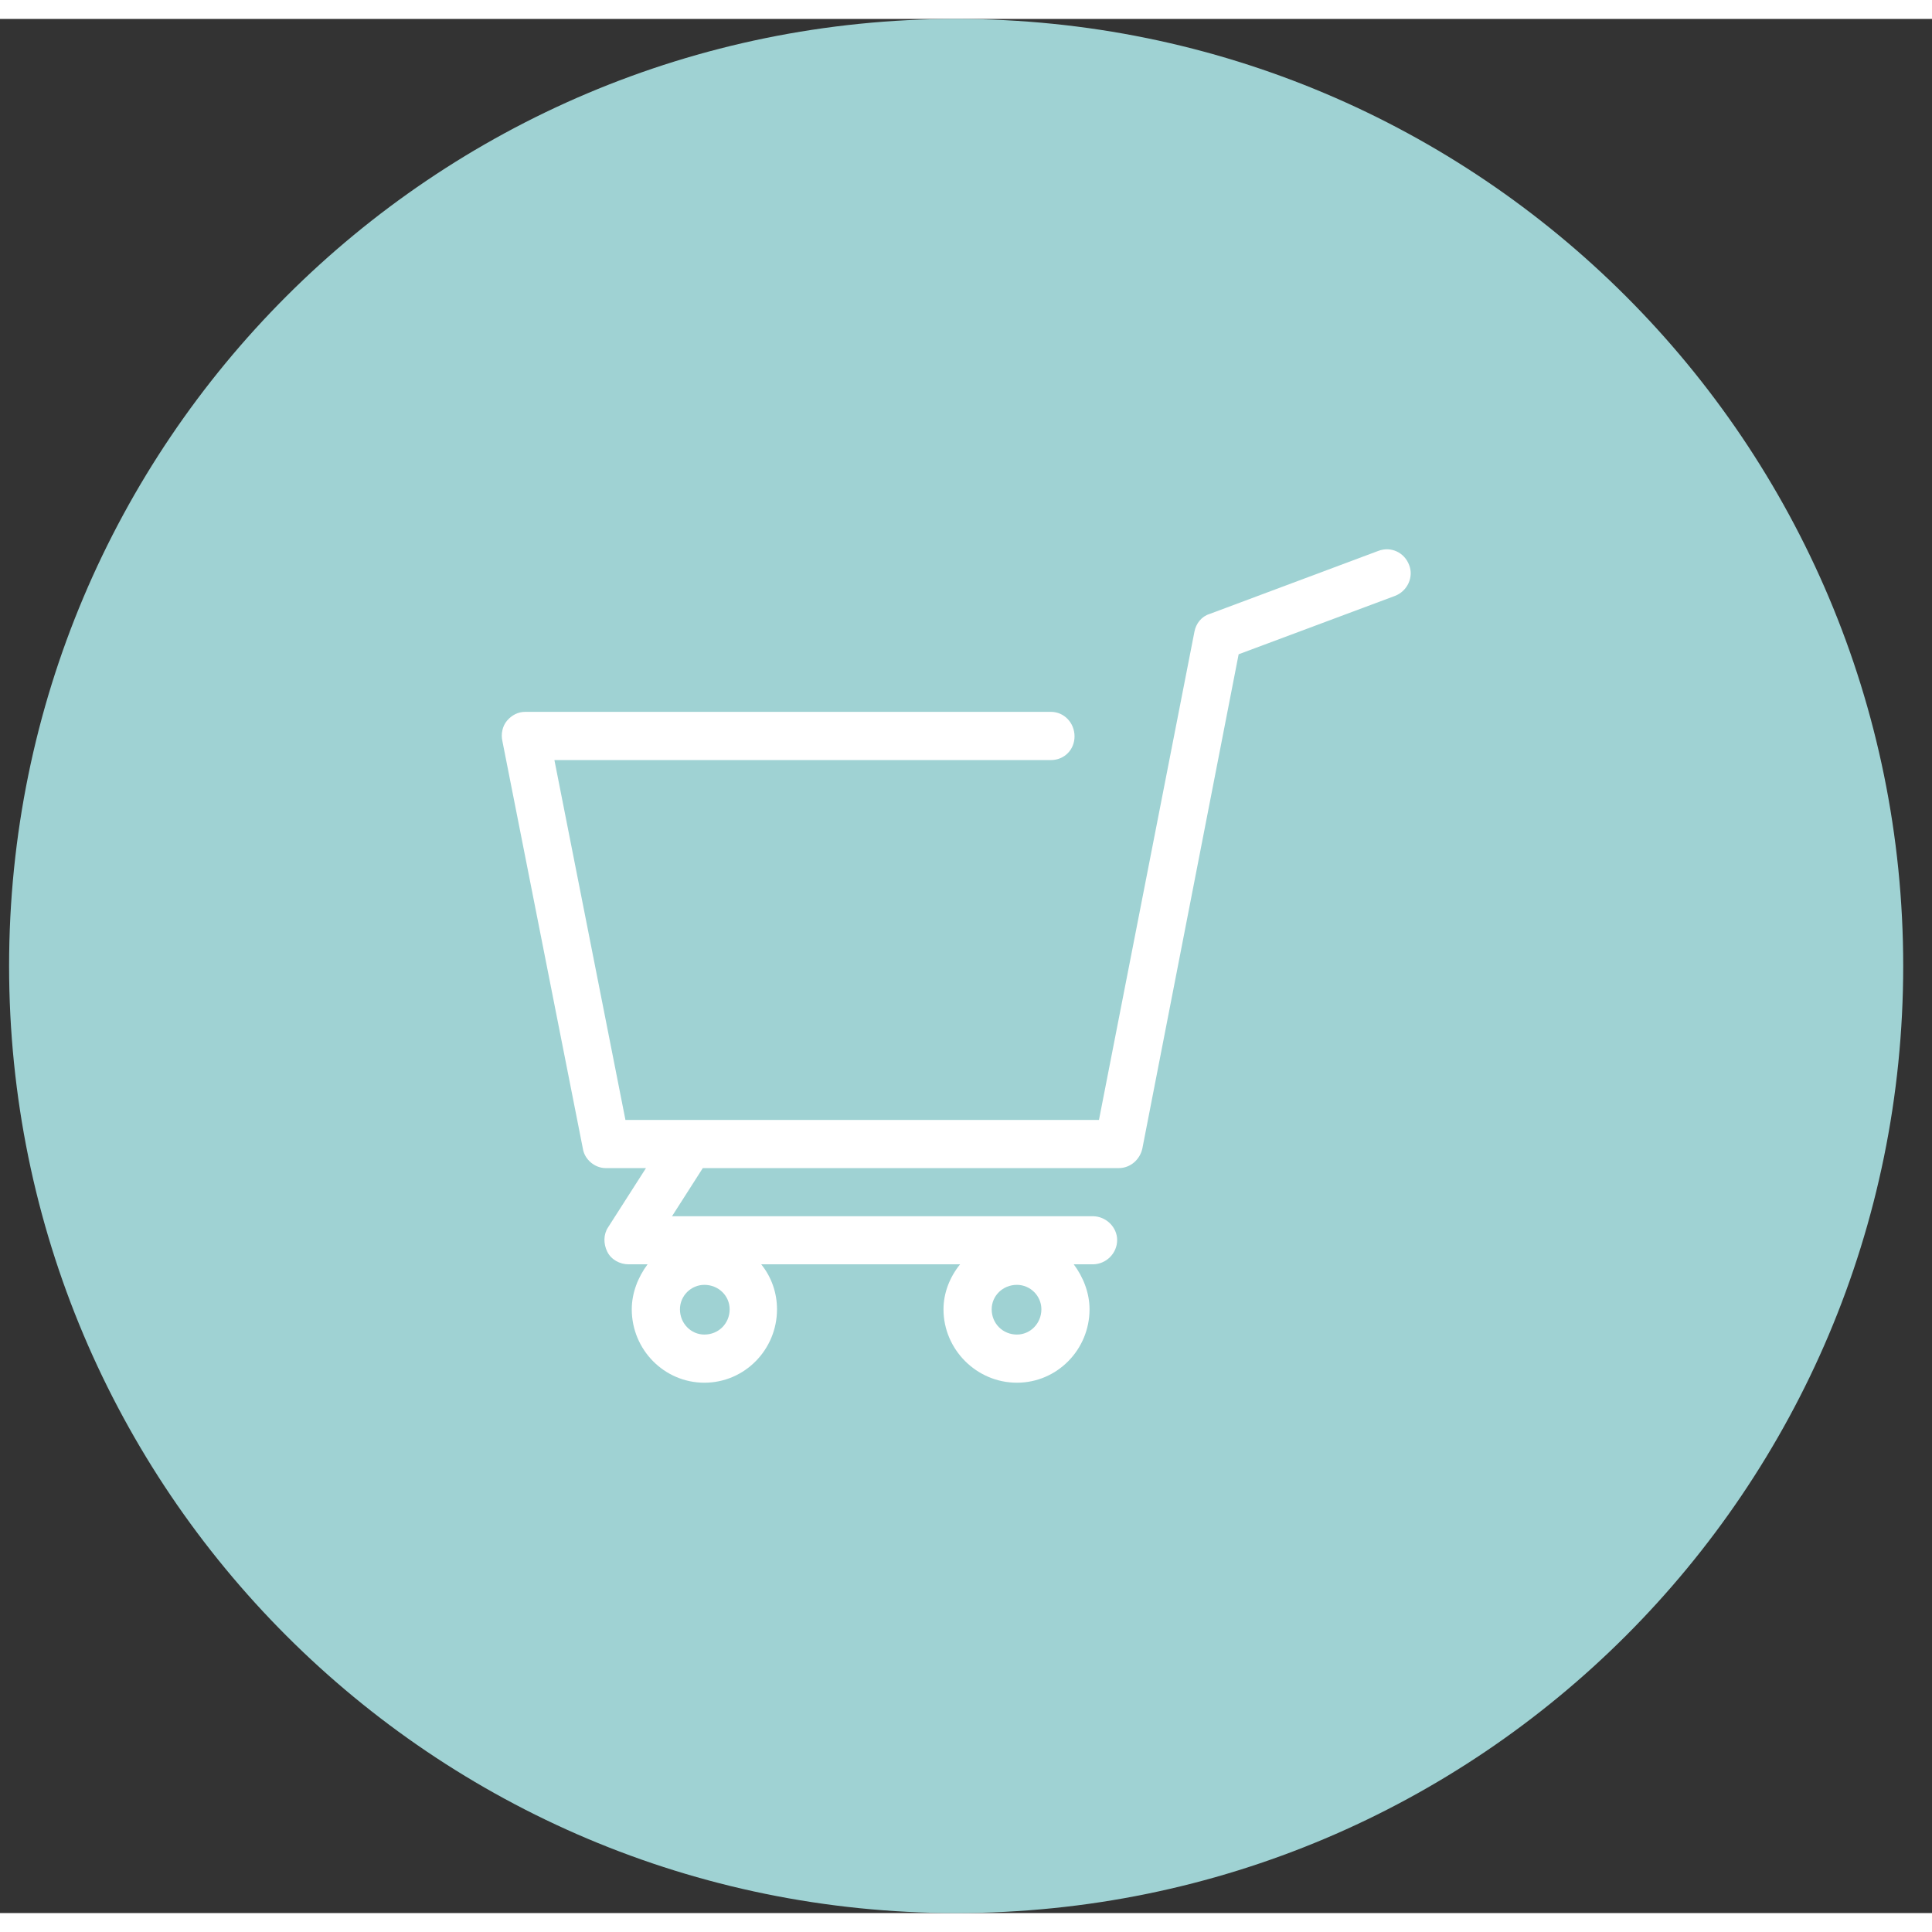 <?xml version="1.0" encoding="utf-8"?>
<!-- Generator: Adobe Illustrator 15.0.0, SVG Export Plug-In  -->
<!DOCTYPE svg PUBLIC "-//W3C//DTD SVG 1.1//EN" "http://www.w3.org/Graphics/SVG/1.1/DTD/svg11.dtd">
<svg version="1.1"
	 xmlns="http://www.w3.org/2000/svg" xmlns:xlink="http://www.w3.org/1999/xlink" xmlns:a="http://ns.adobe.com/AdobeSVGViewerExtensions/3.0/"
	 x="0px" y="0px" width="50px" height="50px" viewBox="-0.24 0 51 50" enable-background="new -0.24 0 51 50" xml:space="preserve">
<rect x="-0.24" y="0" width="51" height="50" fill="#333333" stroke="none"/>
<defs>
</defs>
<path fill-rule="evenodd" clip-rule="evenodd" fill="#9FD2D3" d="M0,25C0,11.188,11.187,0,25,0c13.813,0,25,11.188,25,25
	S38.813,50,25,50C11.187,50,0,38.813,0,25z"/>
<path fill-rule="evenodd" clip-rule="evenodd" fill="#FFFFFF" d="M26.604,34.729c-0.375,0-0.666-0.293-0.666-0.667
	c0-0.354,0.291-0.645,0.666-0.645c0.354,0,0.646,0.291,0.646,0.645C27.249,34.436,26.958,34.729,26.604,34.729z M18.354,34.729
	c-0.354,0-0.645-0.293-0.645-0.667c0-0.354,0.29-0.645,0.645-0.645c0.375,0,0.667,0.291,0.667,0.645
	C19.021,34.436,18.729,34.729,18.354,34.729z M36.958,14.416c-0.125-0.333-0.479-0.5-0.813-0.374l-4.457,1.666
	c-0.209,0.063-0.355,0.251-0.396,0.458L28.77,29.063h-12.5l-1.875-9.499H27.5c0.354,0,0.625-0.272,0.625-0.626
	c0-0.354-0.271-0.647-0.625-0.647H13.624c-0.187,0-0.354,0.086-0.479,0.232c-0.123,0.145-0.166,0.354-0.123,0.541l2.123,10.75
	c0.042,0.291,0.313,0.521,0.604,0.521h1.063l-1,1.563c-0.125,0.188-0.125,0.436-0.021,0.646c0.104,0.21,0.334,0.331,0.563,0.331h0.5
	c-0.25,0.334-0.417,0.753-0.417,1.188c0,1.063,0.854,1.937,1.917,1.937s1.917-0.874,1.917-1.937c0-0.436-0.146-0.854-0.417-1.188
	h5.25c-0.271,0.334-0.438,0.753-0.438,1.188c0,1.063,0.875,1.937,1.938,1.937s1.917-0.874,1.917-1.937
	c0-0.436-0.167-0.854-0.417-1.188h0.5c0.354,0,0.646-0.288,0.646-0.643c0-0.334-0.291-0.627-0.646-0.627H17.5l0.812-1.27h10.979
	c0.313,0,0.563-0.229,0.625-0.521l2.541-13.043l4.125-1.54C36.916,15.104,37.083,14.729,36.958,14.416z"/>
</svg>
